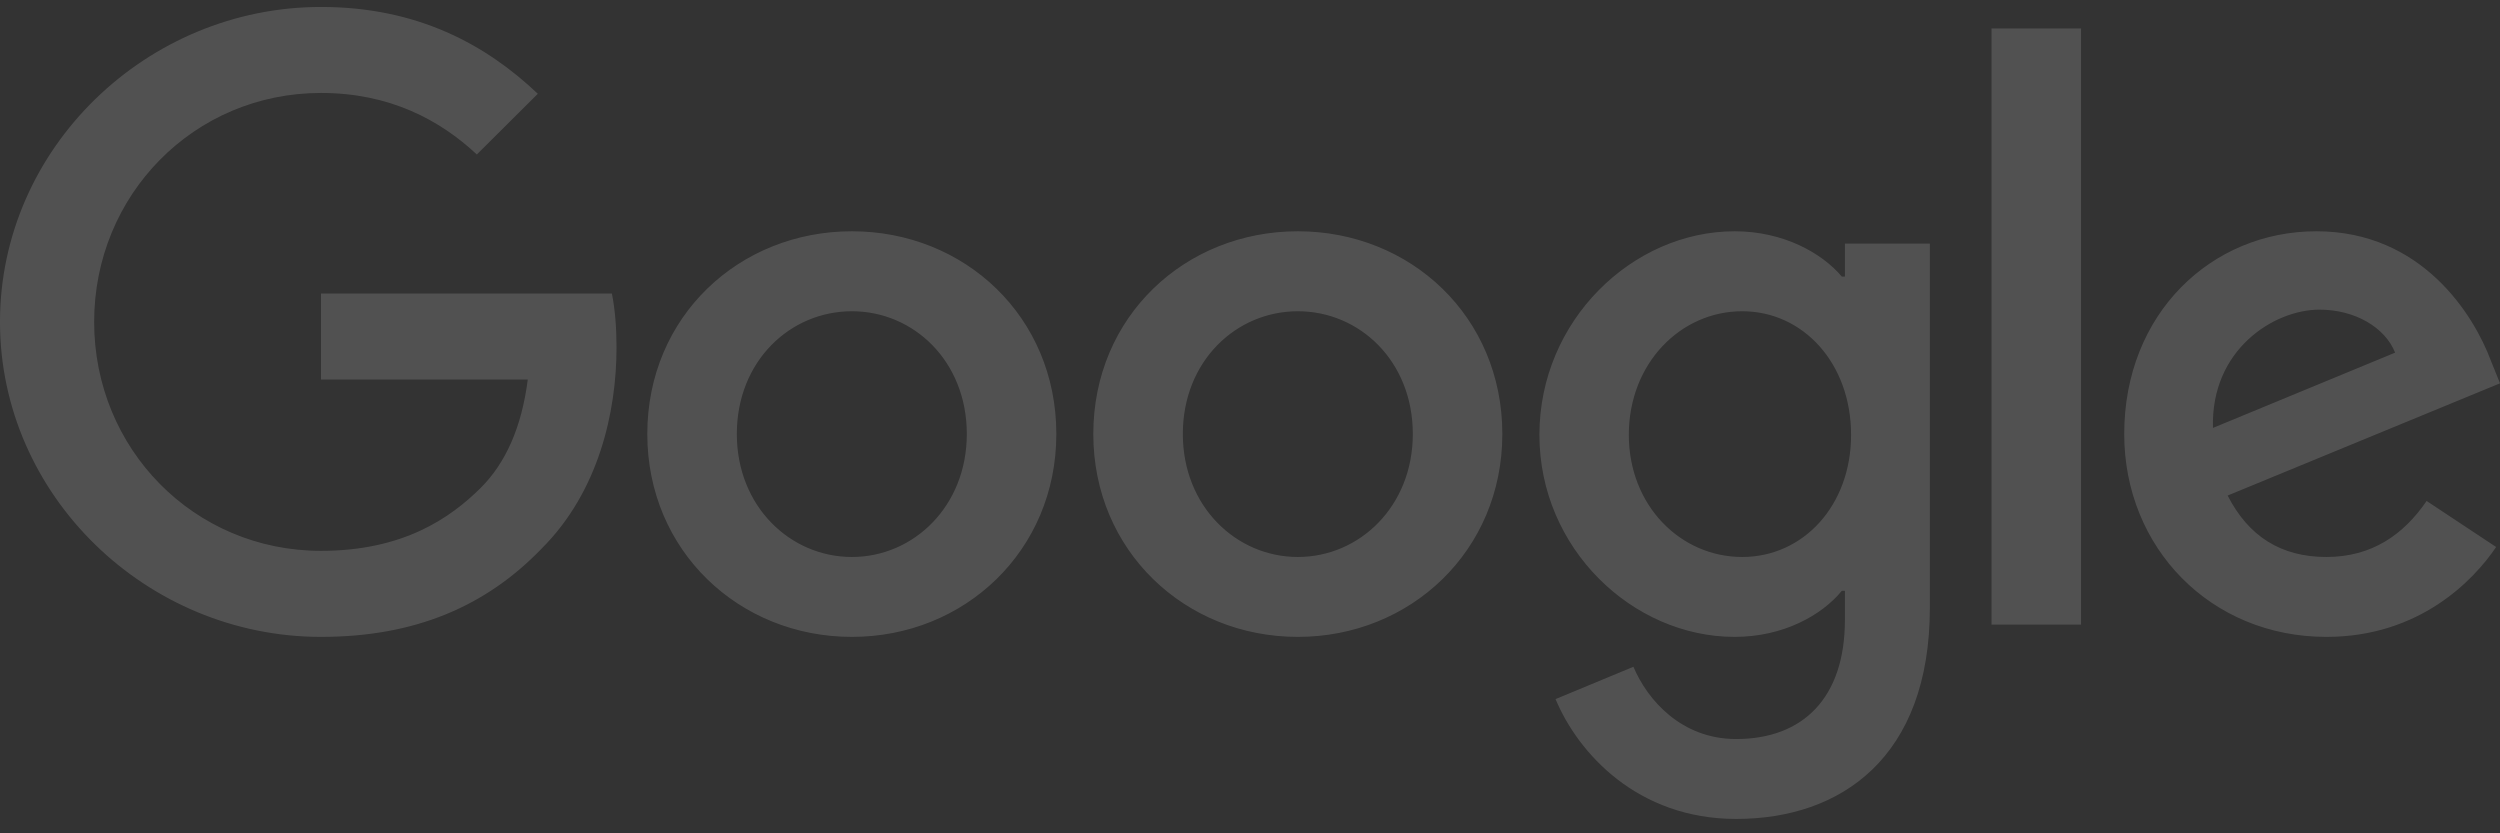 <svg width="117" height="39" viewBox="0 0 117 39" fill="none" xmlns="http://www.w3.org/2000/svg">
<rect x="0" y="0" width="117" height="39" fill="#333333" stroke="none"/>
<path opacity="0.15" fill-rule="evenodd" clip-rule="evenodd" d="M15.023 29.806C19.428 29.806 22.748 28.371 25.347 25.675C28.022 23.008 28.853 19.276 28.853 16.256C28.853 15.318 28.781 14.458 28.636 13.736H15.023V17.763H24.7C24.411 20.027 23.65 21.681 22.499 22.832C21.088 24.231 18.888 25.78 15.023 25.78C9.065 25.78 4.406 20.998 4.406 15.066C4.406 9.134 9.065 4.35 15.023 4.35C18.234 4.35 20.585 5.611 22.316 7.229L25.169 4.389C22.748 2.091 19.537 0.326 15.023 0.326C6.86 0.326 0 6.938 0 15.066C0 23.191 6.86 29.806 15.023 29.806ZM39.869 29.806C45.139 29.806 49.436 25.78 49.436 20.312C49.436 14.815 45.139 10.824 39.869 10.824C34.591 10.824 30.294 14.815 30.294 20.312C30.294 25.78 34.591 29.806 39.869 29.806ZM39.87 26.067C36.978 26.067 34.483 23.694 34.483 20.312C34.483 16.9 36.978 14.566 39.87 14.566C42.755 14.566 45.247 16.9 45.247 20.312C45.247 23.694 42.755 26.067 39.87 26.067ZM60.739 29.806C66.011 29.806 70.309 25.78 70.309 20.312C70.309 14.815 66.011 10.824 60.739 10.824C55.464 10.824 51.167 14.815 51.167 20.312C51.167 25.78 55.464 29.806 60.739 29.806ZM60.739 26.067C57.851 26.067 55.356 23.694 55.356 20.312C55.356 16.9 57.851 14.566 60.739 14.566C63.628 14.566 66.12 16.9 66.12 20.312C66.12 23.694 63.628 26.067 60.739 26.067ZM81.25 38.326C86.158 38.326 90.317 35.453 90.317 28.44V11.399H86.342V12.945H86.198C85.256 11.831 83.45 10.824 81.181 10.824C76.411 10.824 72.045 14.994 72.045 20.351C72.045 25.675 76.411 29.806 81.181 29.806C83.45 29.806 85.256 28.799 86.198 27.649H86.342V29.015C86.342 32.649 84.392 34.587 81.25 34.587C78.689 34.587 77.097 32.757 76.444 31.205L72.8 32.718C73.85 35.238 76.628 38.326 81.25 38.326ZM81.536 26.067C78.65 26.067 76.228 23.662 76.228 20.351C76.228 17.008 78.65 14.566 81.536 14.566C84.392 14.566 86.631 17.008 86.631 20.351C86.631 23.662 84.392 26.067 81.536 26.067ZM97.392 1.333H93.203V29.231H97.392V1.333ZM108.875 29.806C113.241 29.806 115.772 27.149 116.819 25.6L113.566 23.446C112.486 25.022 111.006 26.067 108.875 26.067C106.744 26.067 105.225 25.096 104.253 23.191L117 17.939L116.567 16.864C115.772 14.743 113.35 10.824 108.406 10.824C103.494 10.824 99.414 14.674 99.414 20.312C99.414 25.636 103.458 29.806 108.875 29.806ZM103.566 20.027C103.458 16.363 106.419 14.491 108.55 14.491C110.211 14.491 111.619 15.318 112.092 16.504L103.566 20.027Z" fill="white"/>
</svg>
